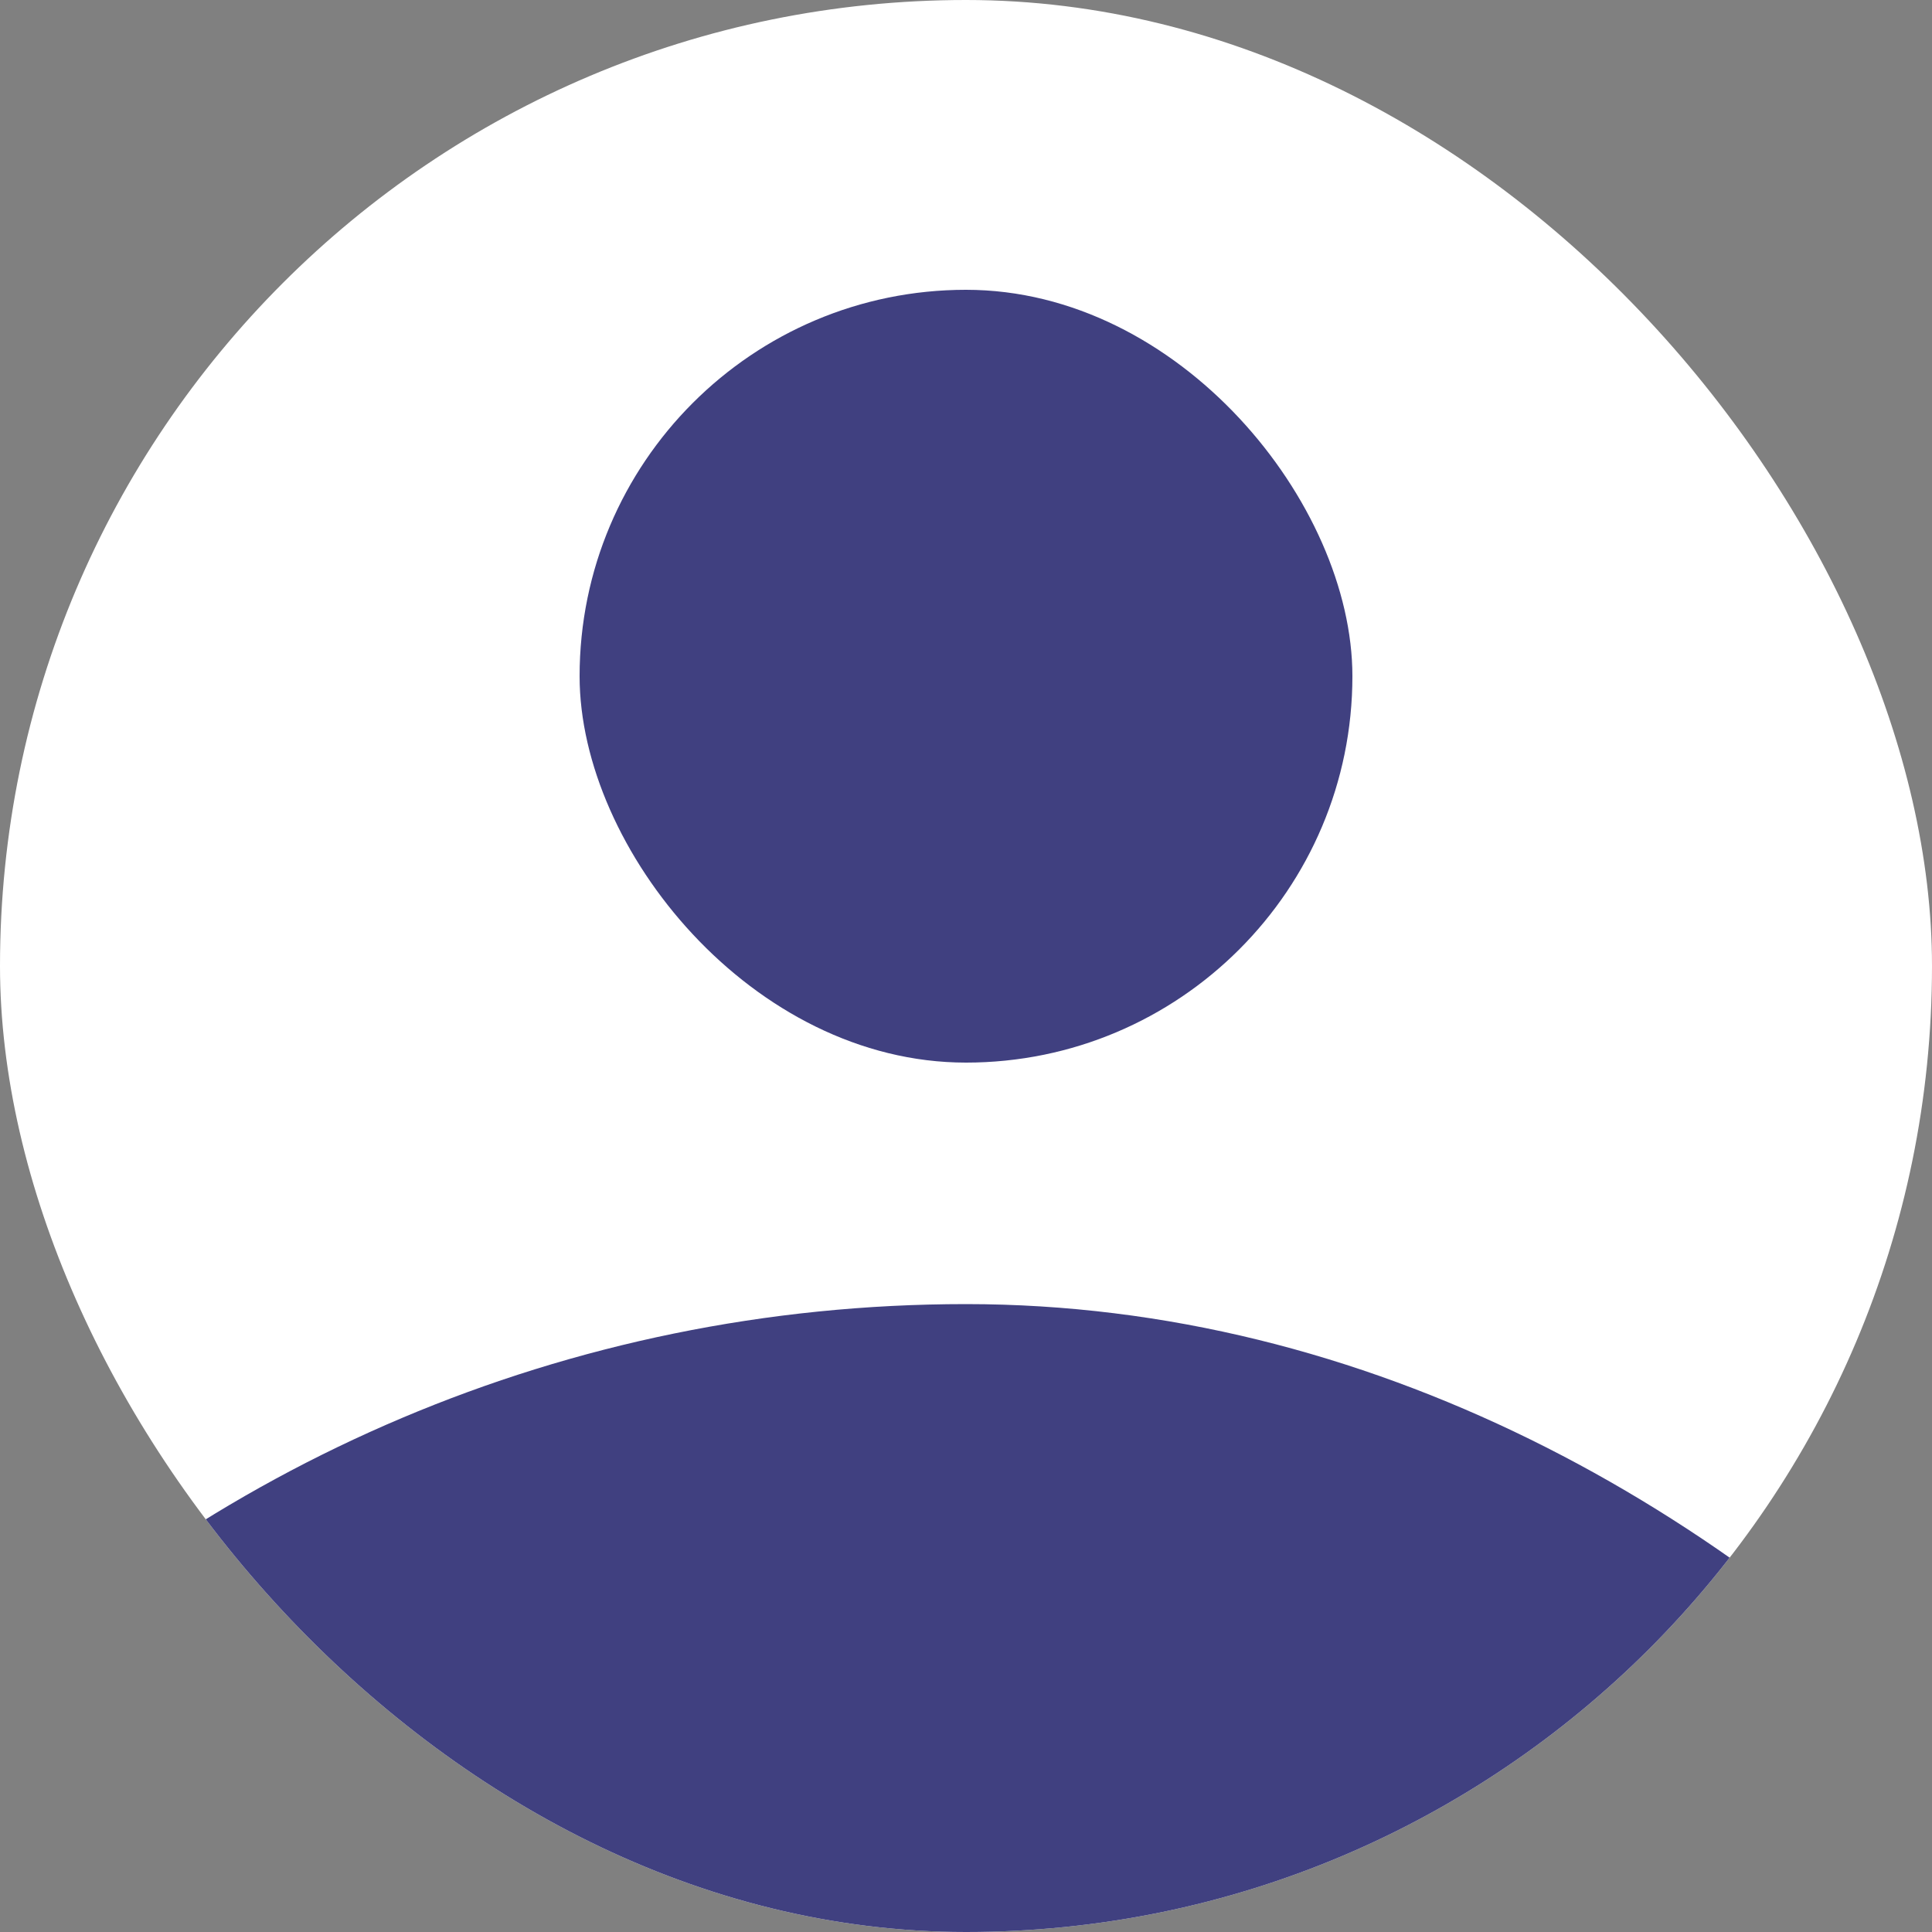 <svg width="30" height="30" viewBox="0 0 30 30" fill="none" xmlns="http://www.w3.org/2000/svg">
<rect x="0" y="0" width="30" height="30" fill="#808080" stroke="none"/>
<g clip-path="url(#clip0_36_206)">
<rect width="30" height="30" rx="15" fill="white"/>
<rect x="9" y="4.5" width="12" height="12" rx="6" fill="#404080"/>
<rect x="-7.5" y="20.25" width="45" height="45" rx="22.5" fill="#404080"/>
</g>
<defs>
<clipPath id="clip0_36_206">
<rect width="30" height="30" rx="15" fill="white"/>
</clipPath>
</defs>
</svg>
